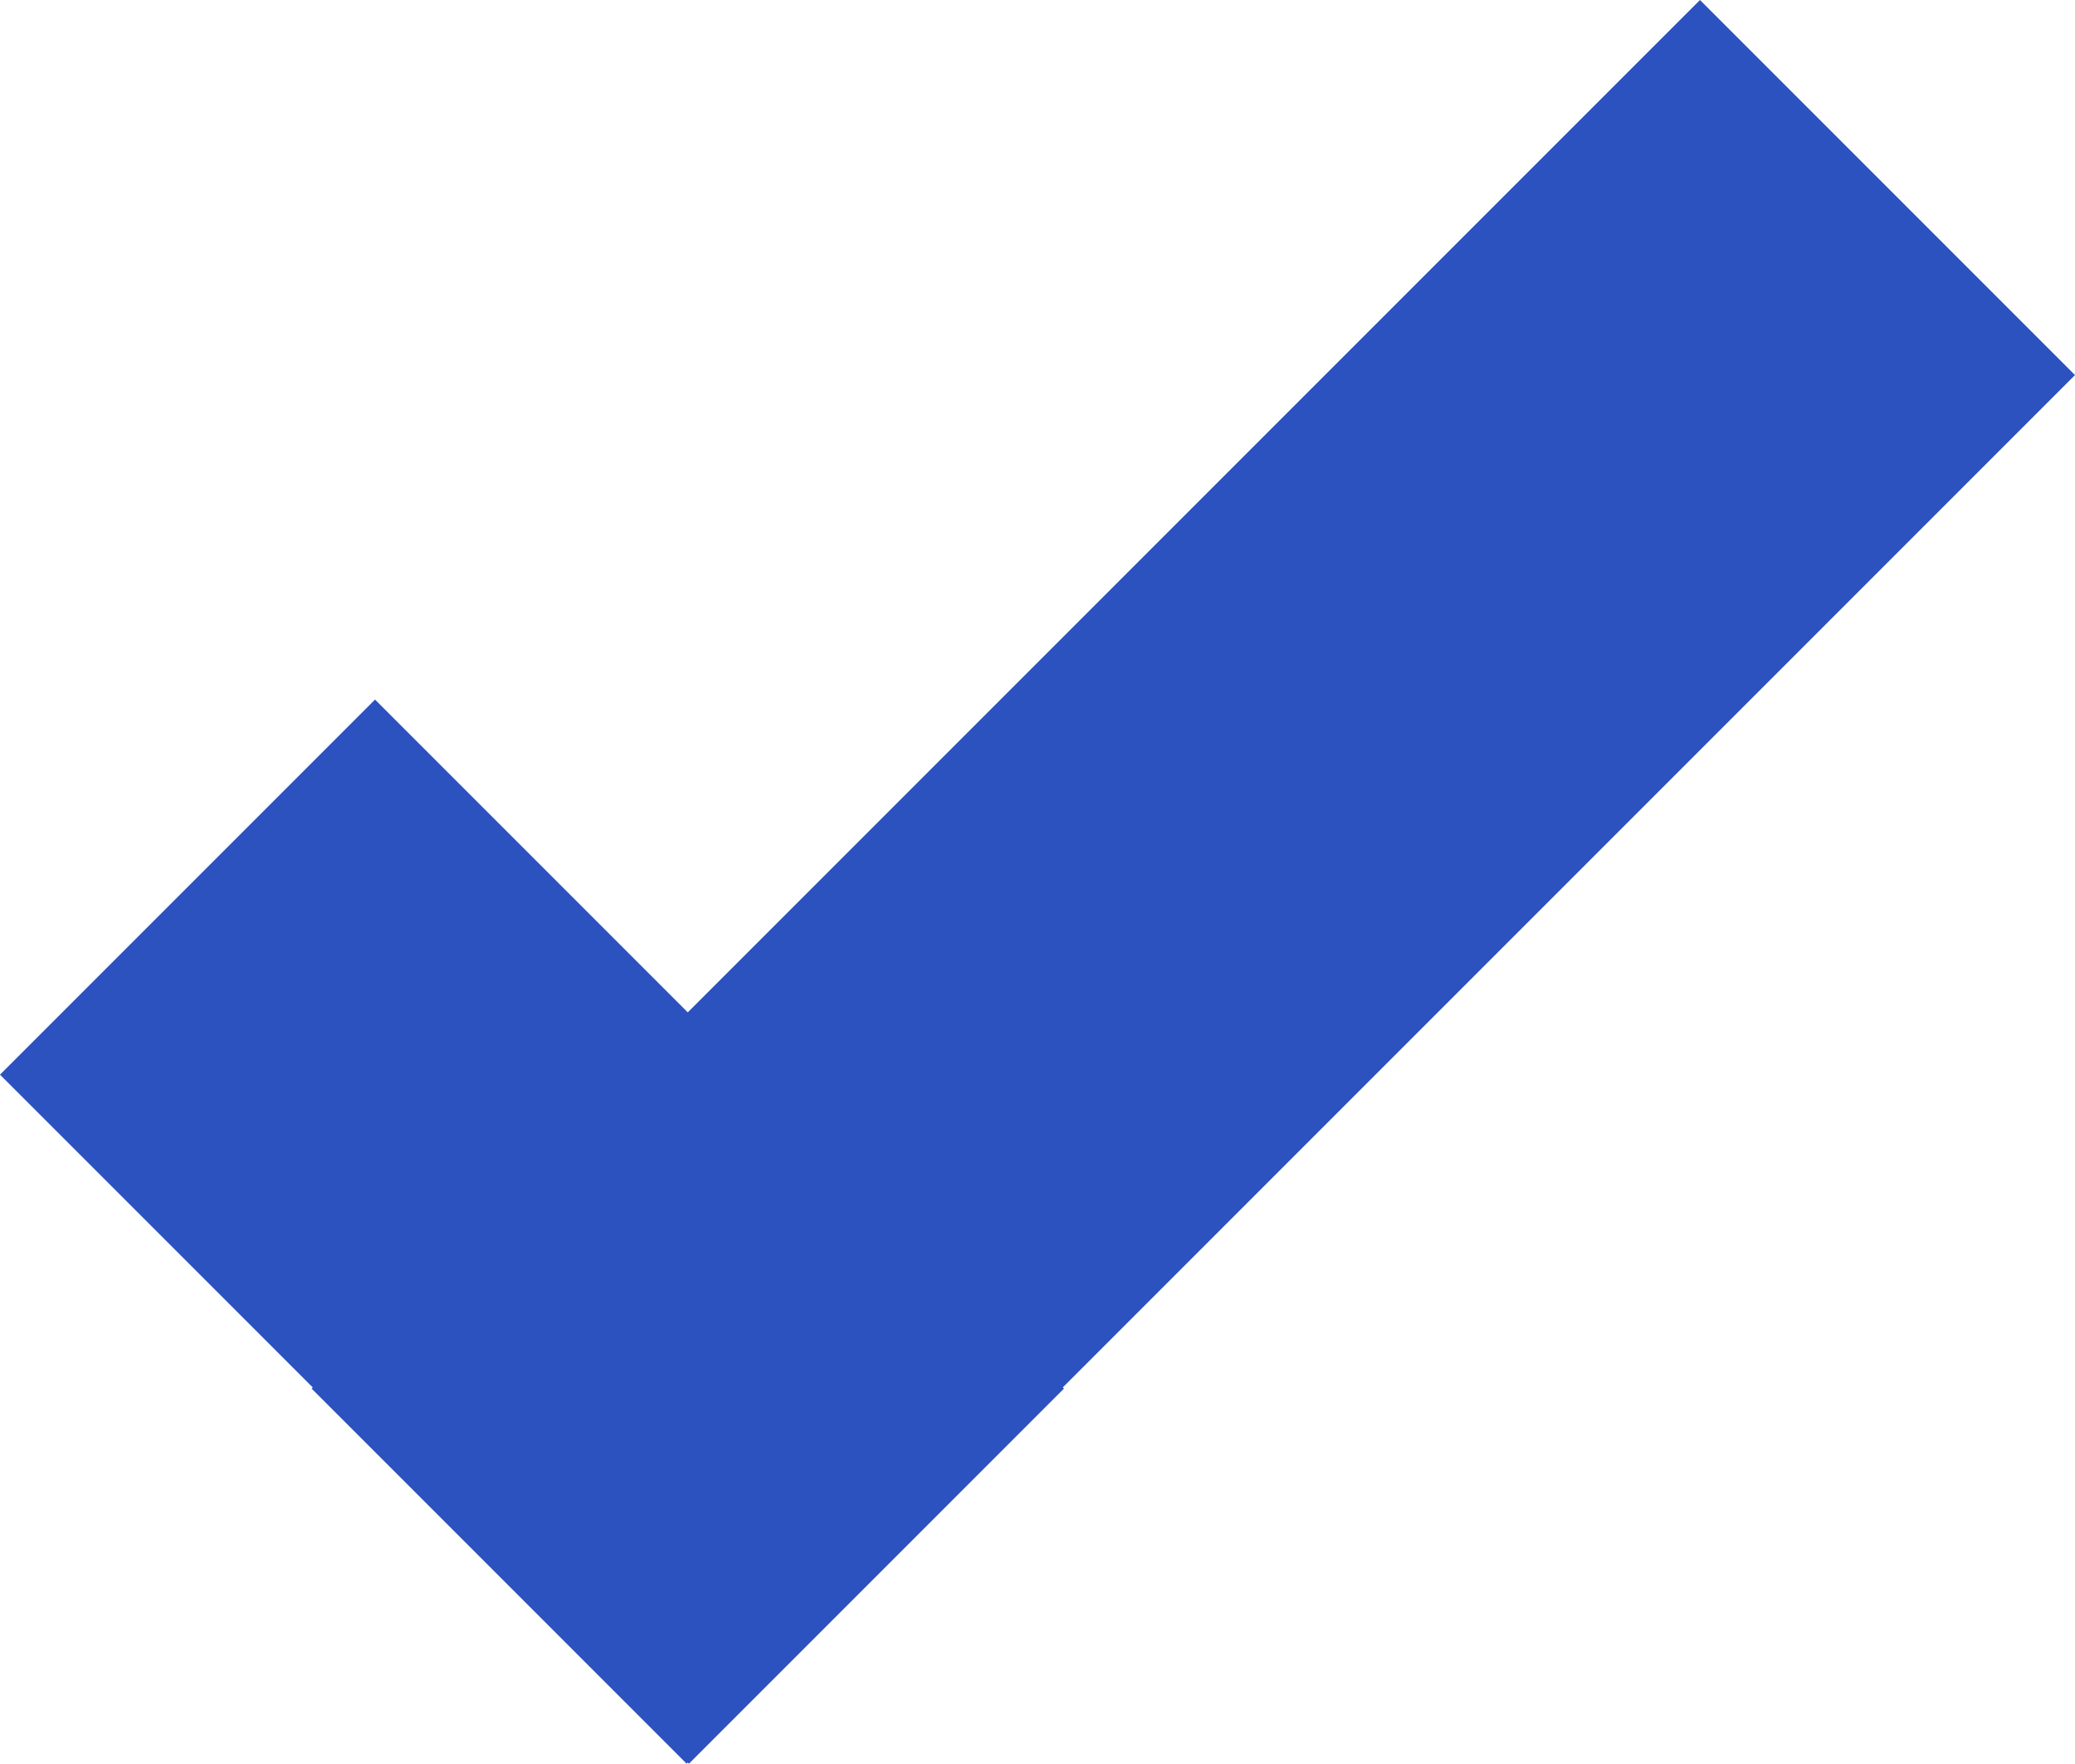 <svg xmlns="http://www.w3.org/2000/svg" width="22.735" height="19.321" viewBox="0 0 22.735 19.321">
  <g id="Group_1150" data-name="Group 1150" transform="translate(0 9.192)">
    <rect id="Rectangle_504" data-name="Rectangle 504" width="5.811" height="10.675" transform="translate(0 2.581) rotate(-45)" fill="#2c52bf"/>
    <rect id="Rectangle_505" data-name="Rectangle 505" width="5.811" height="21.513" transform="translate(18.626 -9.192) rotate(45)" fill="#2c52bf"/>
  </g>
</svg>
